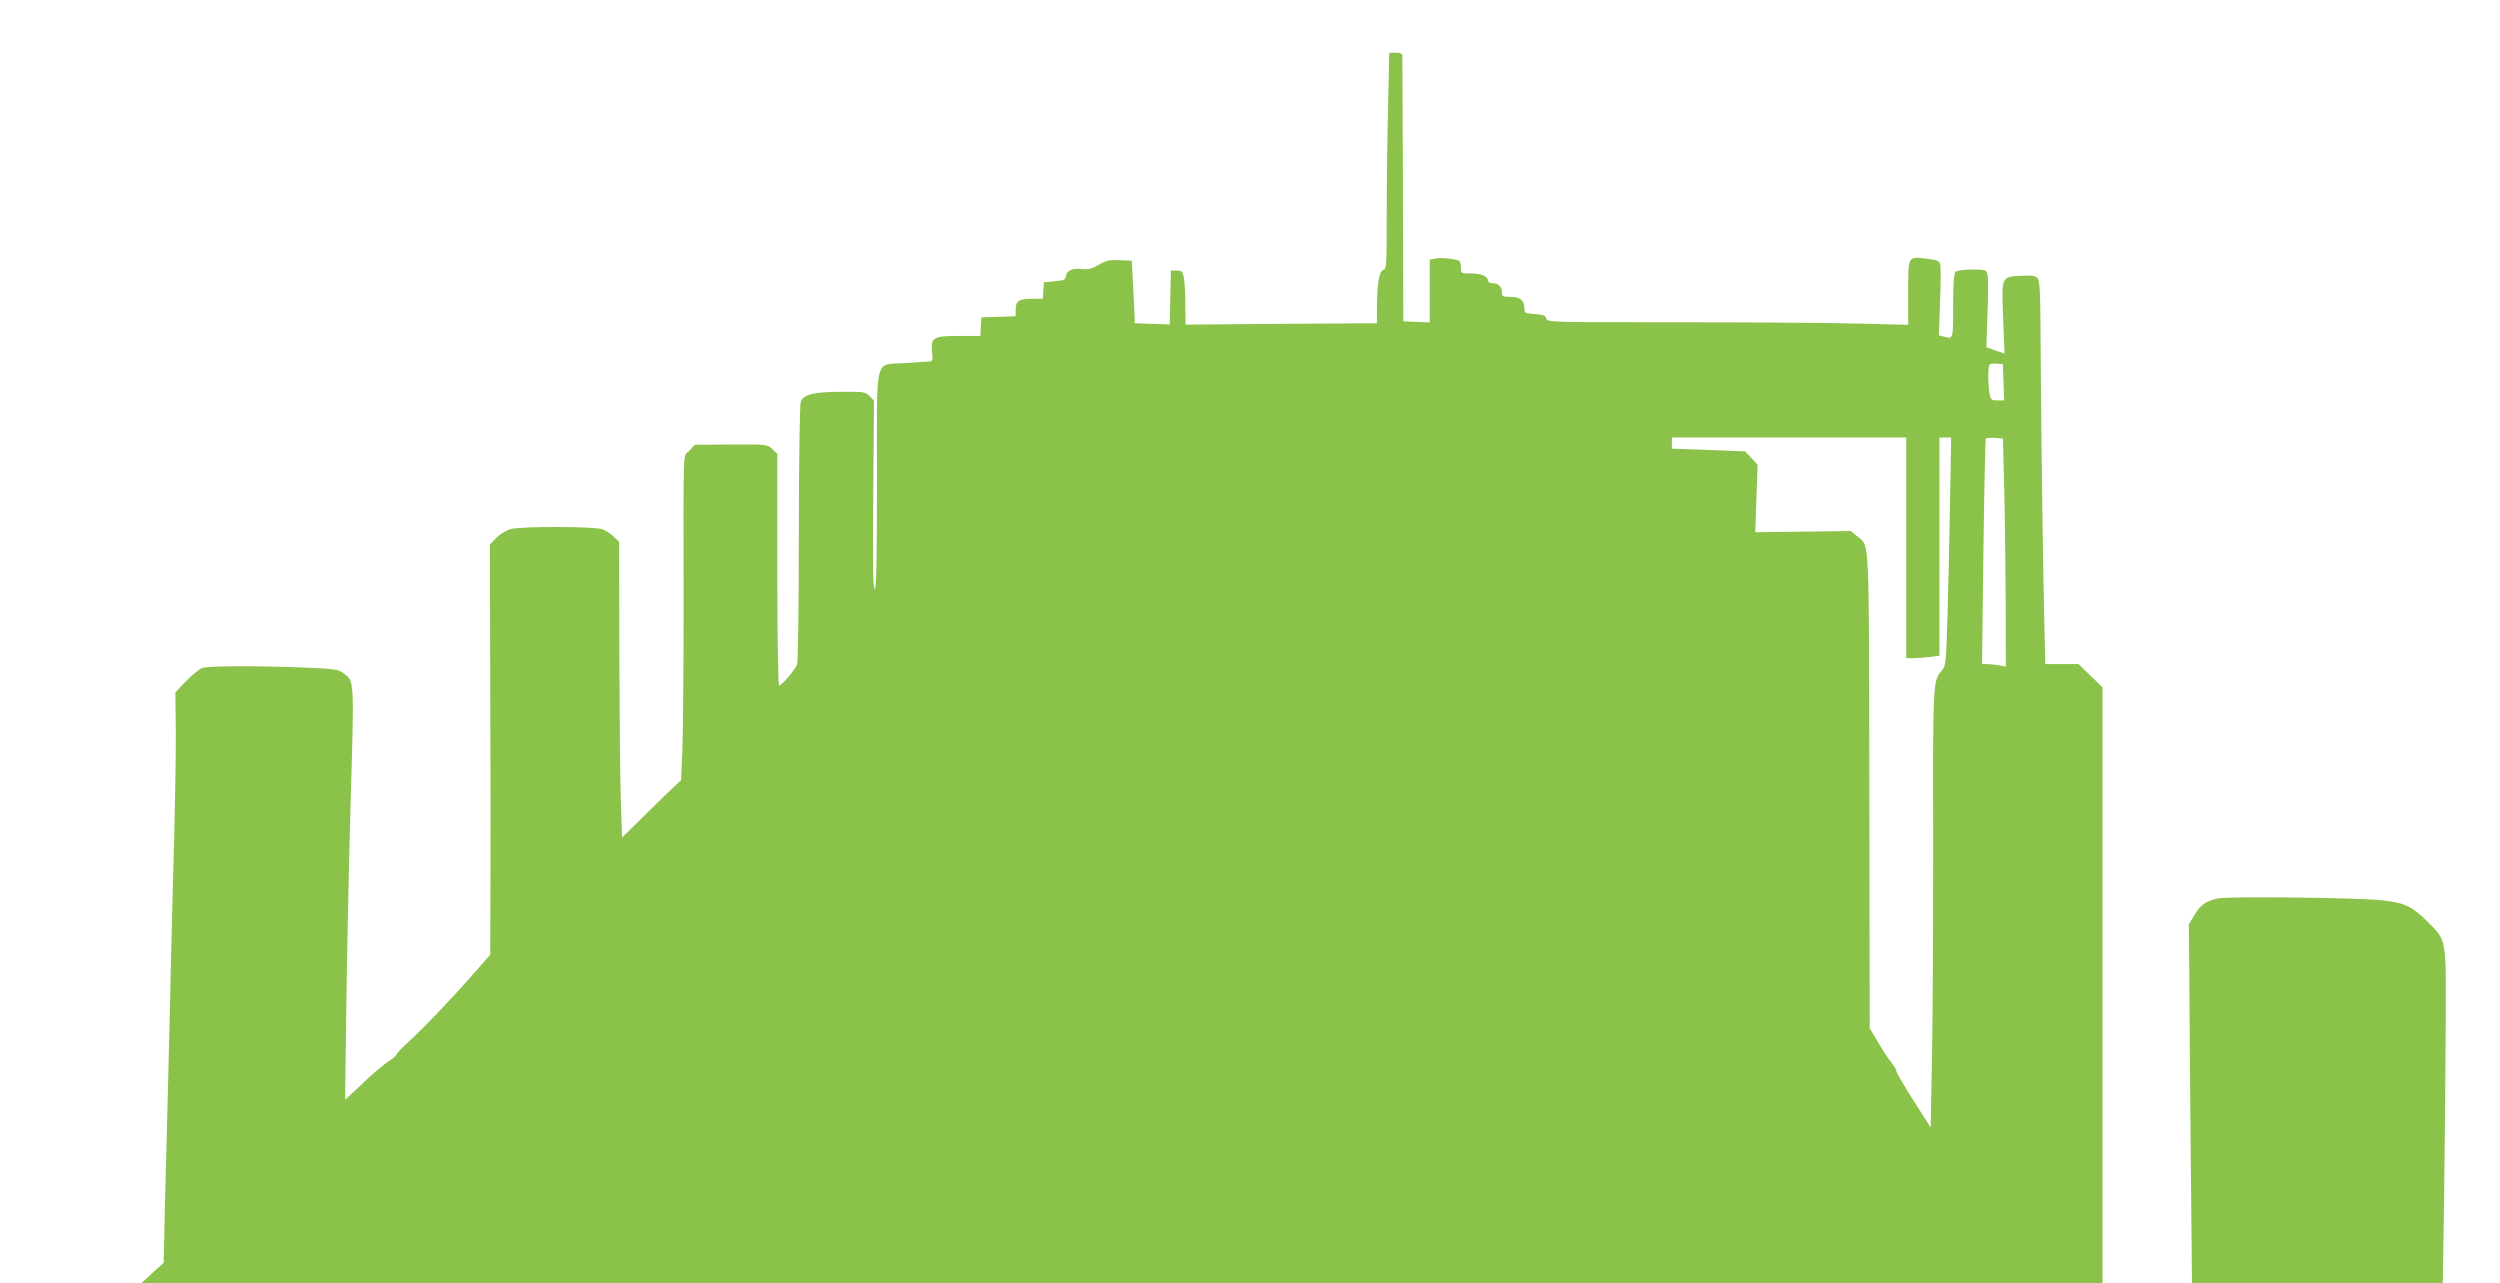 <?xml version="1.0" standalone="no"?>
<!DOCTYPE svg PUBLIC "-//W3C//DTD SVG 20010904//EN"
 "http://www.w3.org/TR/2001/REC-SVG-20010904/DTD/svg10.dtd">
<svg version="1.0" xmlns="http://www.w3.org/2000/svg"
 width="1280pt" height="657pt" viewBox="0 0 1280 657"
 preserveAspectRatio="xMidYMid meet">
<g transform="translate(0,657) scale(0.1,-0.1)"
fill="#8bc34a" stroke="none">
<path d="M7107 6023 c-4 -153 -7 -402 -7 -554 0 -260 -1 -277 -18 -281 -21 -6
-32 -75 -32 -202 l0 -71 -490 -3 -490 -4 -1 99 c0 54 -3 116 -7 138 -7 36 -10
40 -37 40 l-30 0 -3 -138 -3 -138 -89 3 -90 3 -1 40 c-1 22 -4 94 -8 160 l-6
120 -62 3 c-53 2 -70 -1 -108 -24 -34 -20 -55 -25 -83 -22 -49 7 -80 -6 -84
-34 -3 -20 -10 -24 -58 -28 l-55 -5 -3 -42 -3 -43 -58 0 c-65 0 -81 -11 -81
-57 l0 -32 -87 -3 -88 -3 -3 -47 -3 -48 -109 0 c-132 0 -145 -8 -138 -82 5
-43 3 -48 -16 -49 -12 0 -67 -4 -123 -8 -159 -12 -143 55 -143 -597 0 -401 -3
-555 -11 -560 -9 -5 -11 119 -8 479 l4 486 -23 23 c-21 22 -31 23 -145 22
-139 0 -194 -14 -207 -50 -5 -13 -10 -308 -10 -674 0 -357 -4 -660 -9 -672
-11 -28 -79 -108 -92 -108 -5 0 -9 238 -9 593 l0 594 -26 24 c-25 24 -28 24
-212 23 l-185 -1 -29 -32 c-32 -36 -29 69 -28 -820 0 -299 -3 -616 -6 -705
l-7 -161 -29 -27 c-34 -31 -22 -19 -163 -158 l-110 -108 -6 181 c-4 100 -7
441 -8 758 l-1 575 -27 26 c-16 15 -41 32 -58 38 -38 15 -416 16 -471 1 -22
-6 -55 -26 -73 -45 l-33 -34 2 -724 c2 -398 2 -870 1 -1049 l-1 -327 -77 -88
c-122 -139 -268 -292 -356 -372 -26 -24 -47 -47 -47 -51 0 -5 -19 -21 -42 -36
-24 -16 -69 -54 -102 -84 -32 -31 -72 -69 -89 -84 l-30 -28 6 463 c3 255 13
729 22 1054 19 647 20 625 -38 668 -25 19 -48 22 -195 28 -260 10 -498 9 -527
-2 -15 -6 -52 -36 -82 -67 l-55 -58 2 -190 c1 -104 -3 -352 -8 -550 -6 -198
-13 -490 -17 -650 -3 -159 -10 -445 -15 -635 -5 -190 -12 -469 -16 -620 l-6
-275 -57 -52 -56 -52 5020 -1 5020 0 0 1526 0 1525 -62 60 -61 59 -85 0 -85 0
-6 253 c-7 307 -15 937 -18 1381 -1 276 -4 331 -17 343 -11 11 -32 14 -82 11
-103 -6 -101 0 -93 -214 l7 -184 -47 16 -46 16 6 172 c4 95 4 185 0 199 -6 26
-9 27 -79 27 -43 0 -78 -5 -85 -12 -8 -8 -12 -62 -12 -175 0 -173 1 -170 -49
-156 l-24 6 6 171 c4 94 4 181 1 193 -5 18 -16 22 -64 28 -104 12 -100 19
-100 -172 l0 -166 -242 6 c-133 4 -548 7 -923 7 -668 0 -683 0 -688 19 -4 16
-15 20 -58 23 -51 3 -54 5 -54 30 -1 41 -22 58 -71 58 -39 0 -44 3 -44 23 0
29 -18 47 -47 47 -13 0 -23 4 -23 9 0 25 -34 41 -86 41 -53 0 -54 0 -54 29 0
17 -4 32 -9 35 -17 11 -99 19 -125 12 l-26 -6 0 -161 0 -160 -67 3 -68 3 -2
670 c-1 369 -3 678 -3 688 0 13 -8 17 -33 17 l-34 0 -6 -277z m3151 -1410 l3
-93 -34 0 c-32 0 -35 3 -41 38 -8 51 -8 137 1 146 4 4 21 6 38 4 l30 -3 3 -92z
m-498 -848 l0 -565 33 0 c17 0 56 3 85 6 l52 7 0 558 0 559 30 0 30 0 -6 -337
c-3 -186 -9 -449 -13 -585 -7 -231 -9 -249 -28 -270 -46 -51 -47 -58 -45 -848
0 -410 -2 -913 -6 -1119 l-7 -374 -87 137 c-49 76 -88 144 -88 151 0 7 -11 26
-24 42 -13 15 -44 62 -68 103 l-45 75 -2 1219 c-2 1334 2 1247 -62 1300 l-32
27 -245 -3 -245 -3 6 173 6 173 -32 34 -32 34 -187 7 -188 7 0 28 0 29 600 0
600 0 0 -565z m501 320 c4 -132 7 -395 8 -584 l1 -344 -37 7 c-21 3 -49 6 -61
6 l-24 0 7 573 c4 314 10 576 12 580 3 4 24 7 46 5 l42 -3 6 -240z"/>
<path d="M11364 1971 c-66 -11 -97 -32 -130 -88 l-27 -46 2 -216 c0 -119 4
-532 7 -918 l7 -703 642 0 642 0 7 443 c3 243 7 629 8 857 2 477 7 451 -97
555 -75 75 -116 94 -233 106 -126 13 -762 20 -828 10z"/>
</g>
</svg>
